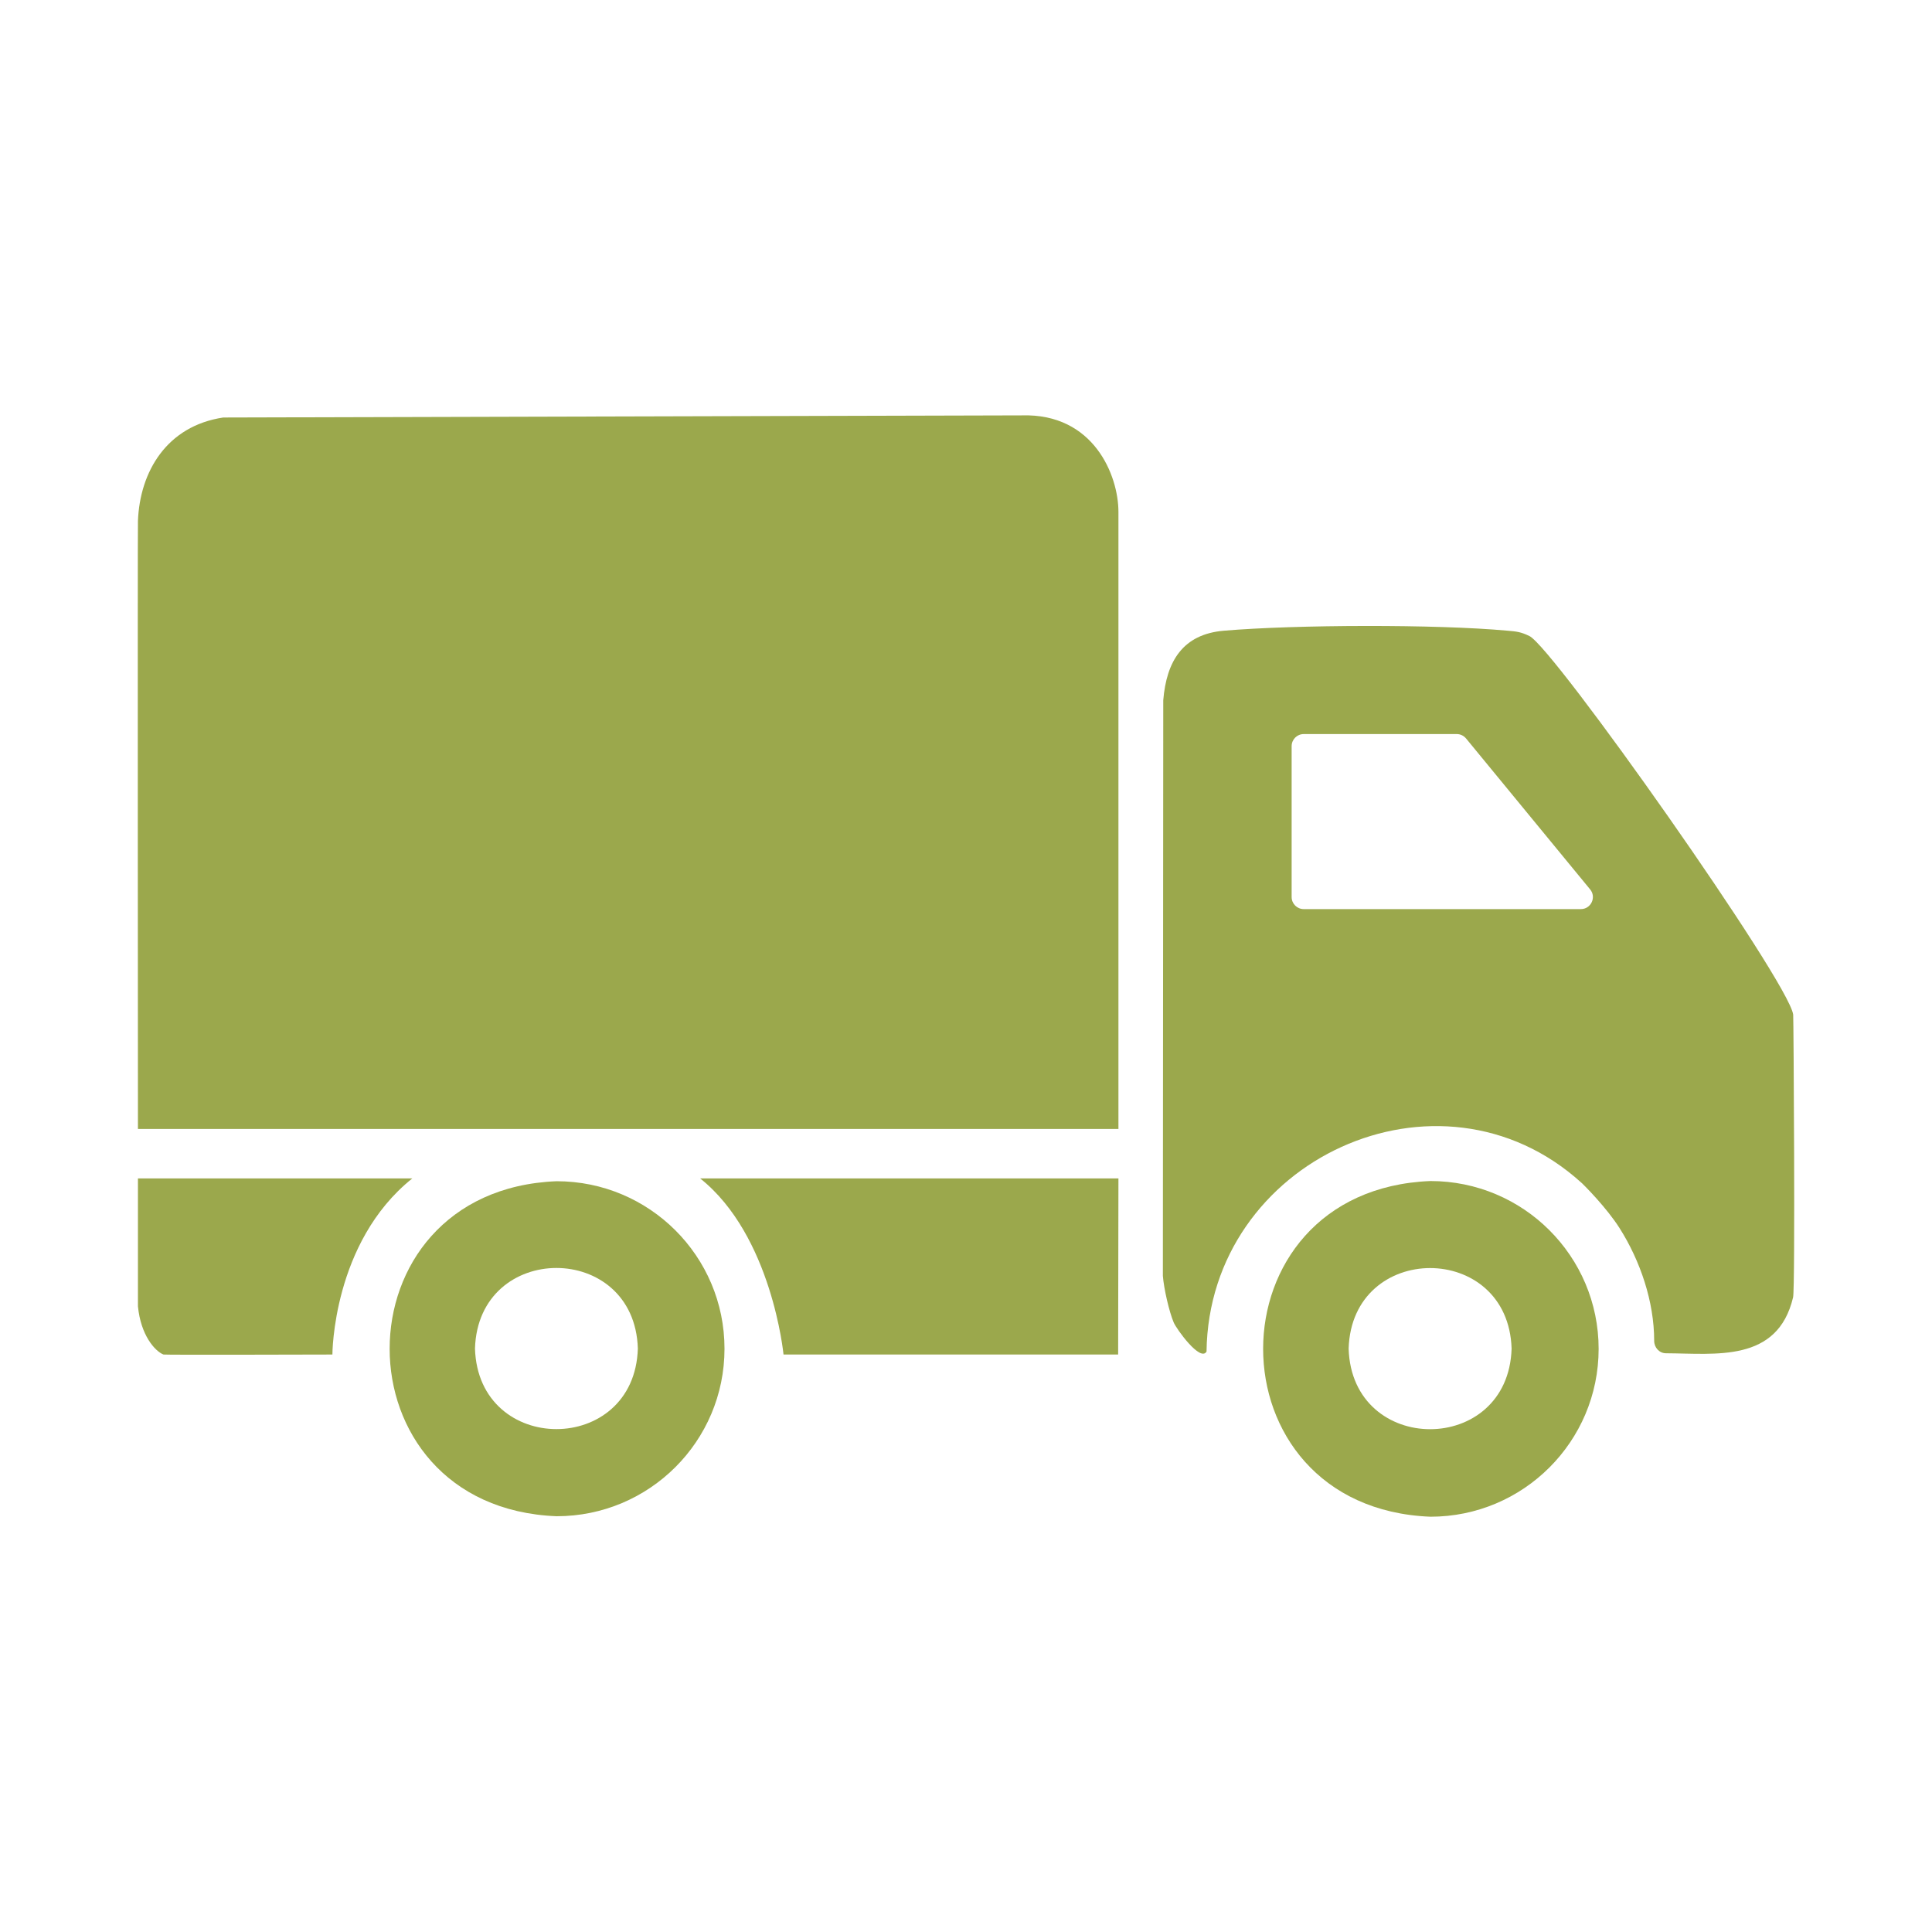 <?xml version="1.0" encoding="UTF-8"?>
<svg id="Ebene_1" data-name="Ebene 1" xmlns="http://www.w3.org/2000/svg" viewBox="0 0 200 200">
  <defs>
    <style>
      .cls-1 {
        fill: #9ba84c;
      }
    </style>
  </defs>
  <path class="cls-1" d="M115.78,116.87H14.28s-.04-61.92,0-62.95c.2-5.09,2.97-9.82,8.83-10.7l82.66-.22c7.46-.23,10.01,6.23,10.01,9.99v63.88Z"/>
  <path class="cls-1" d="M185.63,105.02c.04.24.22,28.3-.01,29.28-1.61,6.79-8.03,5.81-13.15,5.79-.7,0-1.23-.59-1.23-1.29,0-4.06-1.44-8.28-3.58-11.66-1.36-2.14-3.63-4.4-3.9-4.66-.02-.02-.04-.04-.06-.05-14.72-13.34-38.55-2.36-38.8,17.48-.63,1.12-3.12-2.34-3.4-3.01-.48-1.14-1.02-3.52-1.12-4.82,0-.04,0-.07,0-.11l.04-59.48c.33-4.02,2.01-6.84,6.28-7.2,7.45-.63,21.97-.68,29.37,0,.93.08,1.36.12,2.25.55,2.48,1.18,26.84,35.74,27.31,39.19ZM164.61,92.07l-12.84-15.62c-.24-.29-.59-.46-.96-.46h-15.85c-.69,0-1.25.56-1.25,1.25v15.62c0,.69.56,1.25,1.25,1.25h28.69c1.05,0,1.63-1.23.96-2.04Z"/>
  <path class="cls-1" d="M165.49,139.63c0,9.6-7.8,17.38-17.41,17.38-23.1-.92-23.09-33.84,0-34.75,9.62,0,17.41,7.78,17.41,17.38ZM156.48,139.61c-.34-11.12-16.53-11.12-16.87,0,.34,11.12,16.53,11.12,16.87,0Z"/>
  <path class="cls-1" d="M75,139.62c0,9.58-7.78,17.34-17.38,17.34-23.05-.91-23.04-33.77,0-34.68,9.6,0,17.38,7.76,17.38,17.34ZM66.03,139.6c-.34-11.12-16.52-11.12-16.86,0,.34,11.12,16.52,11.12,16.86,0Z"/>
  <path class="cls-1" d="M115.78,121.99l-.03,18.23h-34.64s-1.19-12.31-8.63-18.23h43.3Z"/>
  <path class="cls-1" d="M42.68,121.99c-8.27,6.61-8.27,18.23-8.27,18.23,0,0-17.36.05-17.49,0-.89-.36-2.35-2-2.64-4.99v-13.24h28.4Z"/>
</svg>